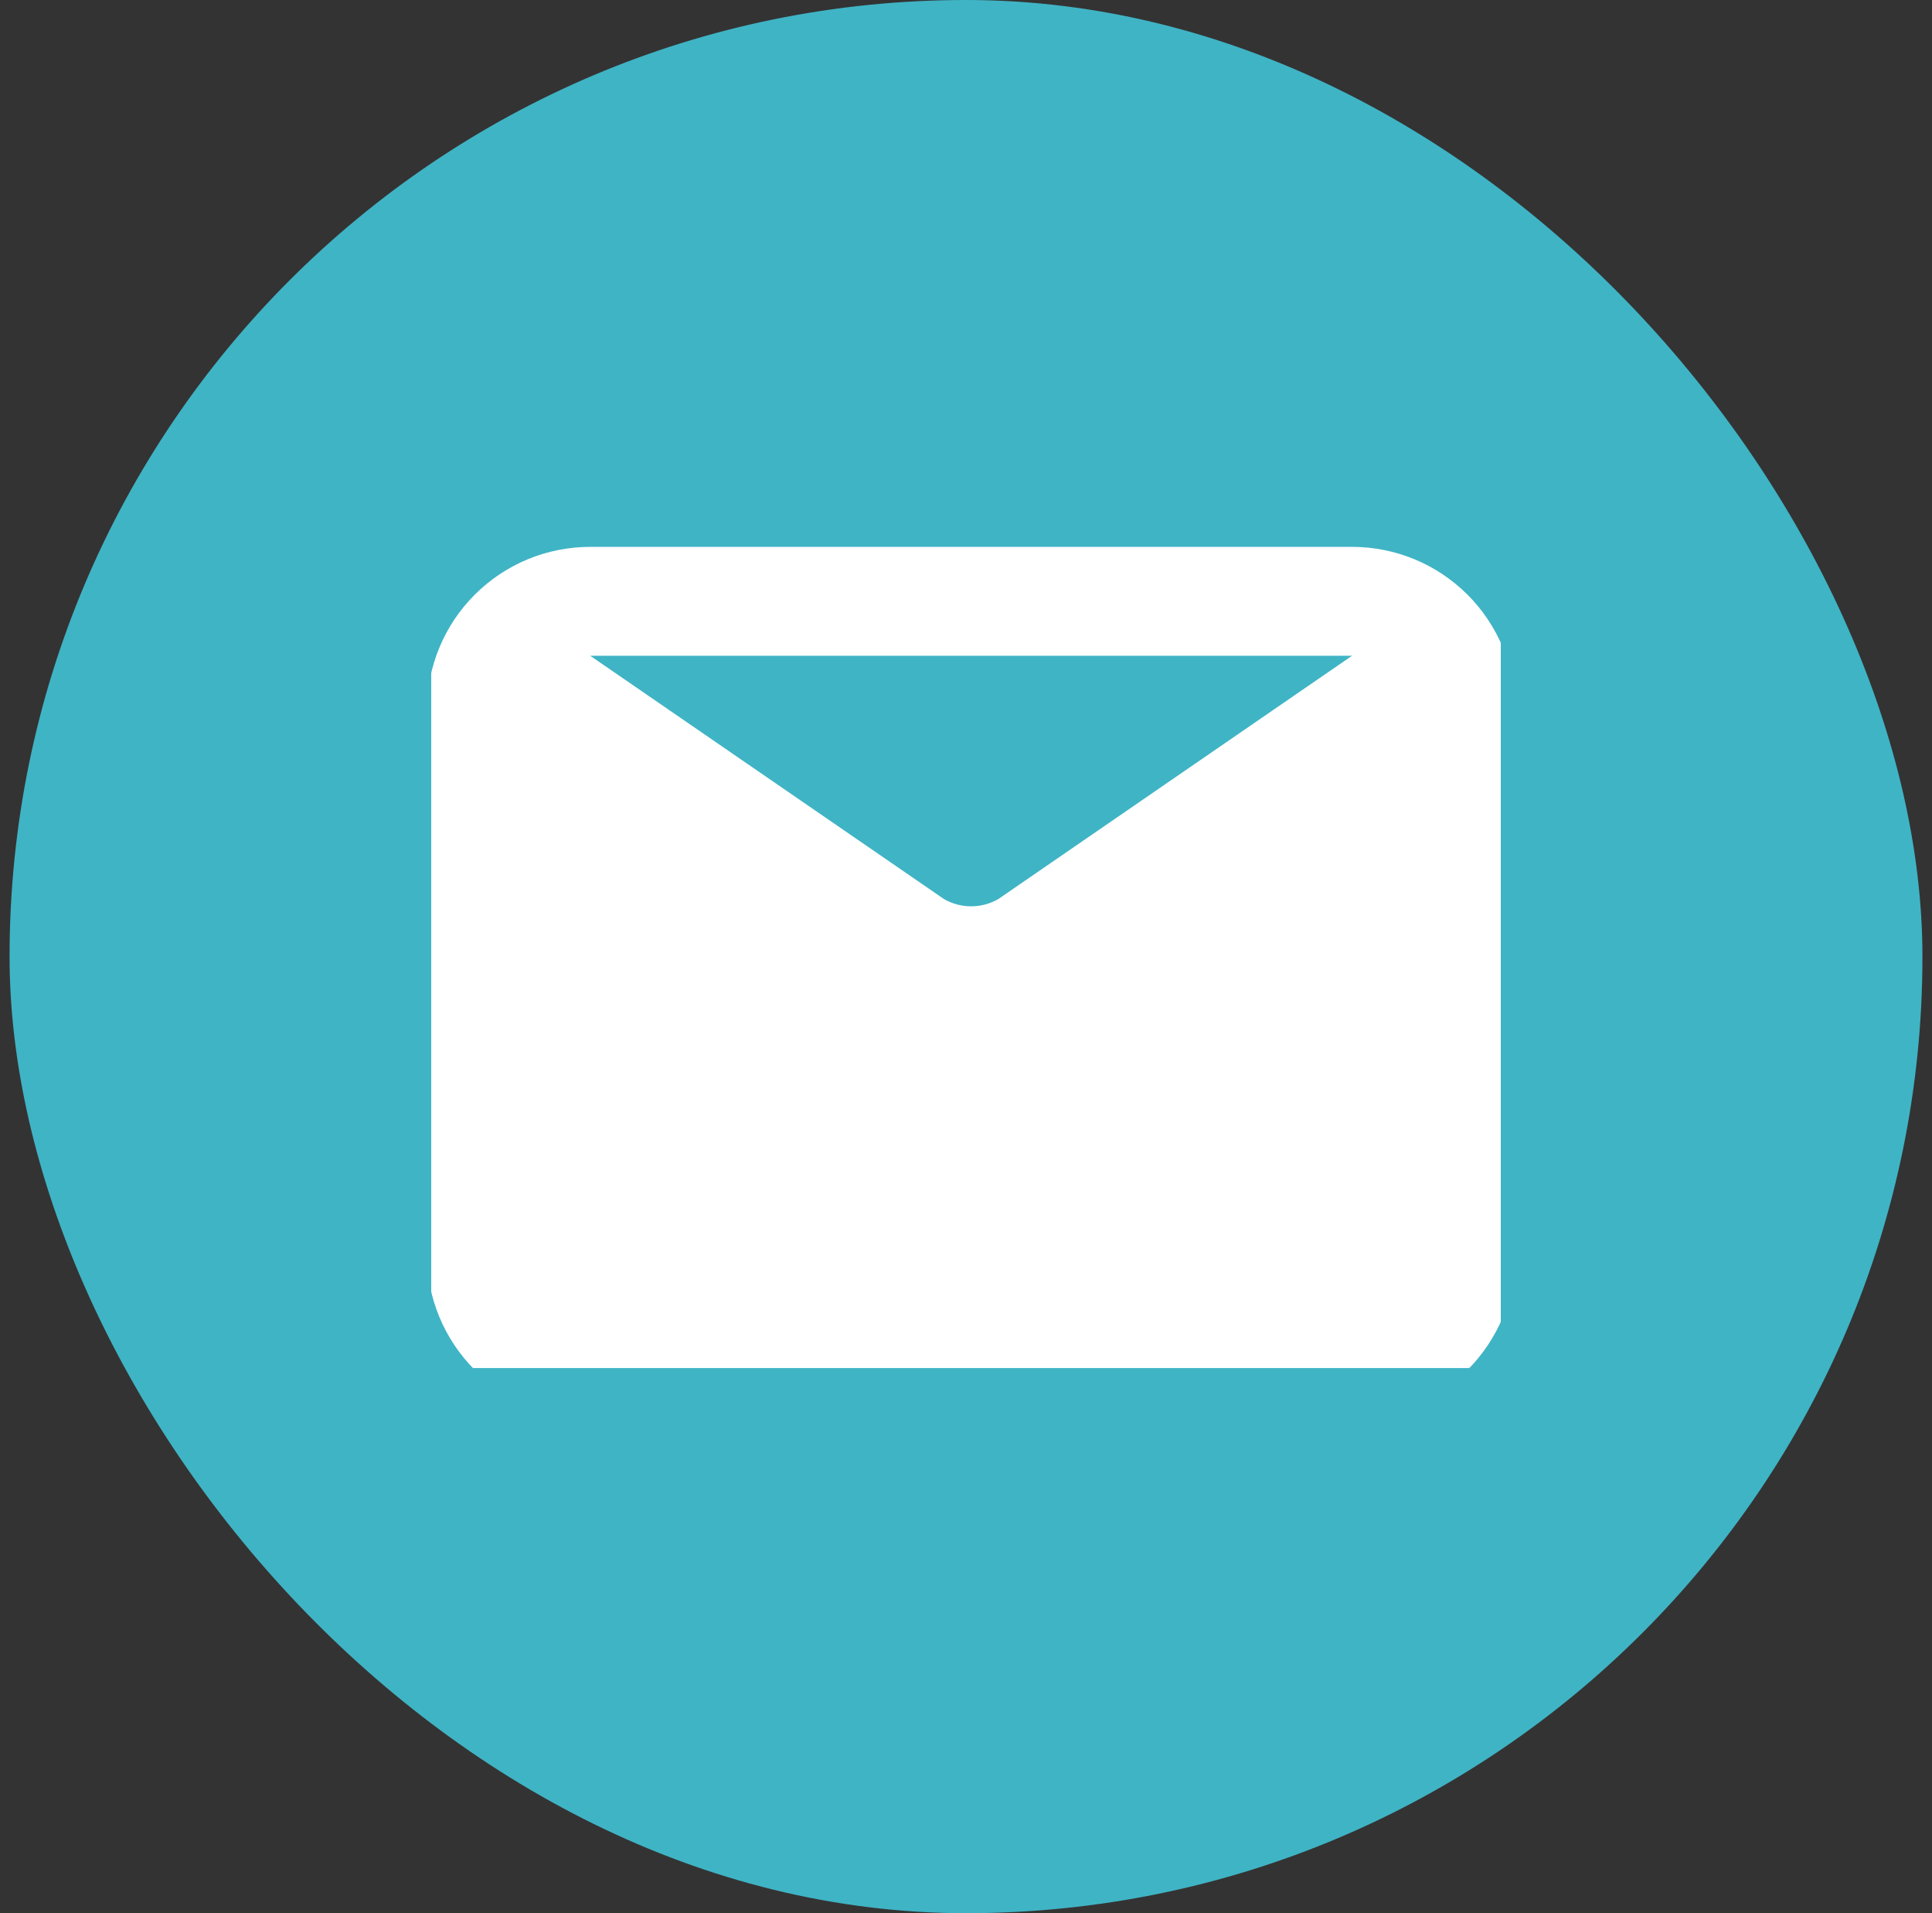 <svg width="101" height="100" viewBox="0 0 101 100" fill="none" xmlns="http://www.w3.org/2000/svg">
<rect x="0" y="0" width="101" height="100" fill="#333333" stroke="none"/>
<rect x="0.5" width="100" height="100" rx="50" fill="#3FB4C5"/>
<g clip-path="url(#clip0_242_1623)">
<path d="M70.683 28.584H30.853C28.59 28.584 26.419 29.483 24.818 31.084C23.218 32.684 22.318 34.855 22.318 37.119V65.569C22.318 67.832 23.218 70.003 24.818 71.604C26.419 73.204 28.59 74.104 30.853 74.104H70.683C72.947 74.104 75.118 73.204 76.718 71.604C78.319 70.003 79.218 67.832 79.218 65.569V37.119C79.218 34.855 78.319 32.684 76.718 31.084C75.118 29.483 72.947 28.584 70.683 28.584V28.584ZM70.683 34.274L52.191 46.991C51.758 47.241 51.268 47.372 50.768 47.372C50.269 47.372 49.778 47.241 49.346 46.991L30.853 34.274H70.683Z" fill="white"/>
</g>
<defs>
<clipPath id="clip0_242_1623">
<rect width="55.914" height="43.011" fill="white" transform="translate(22.543 28.494)"/>
</clipPath>
</defs>
</svg>
